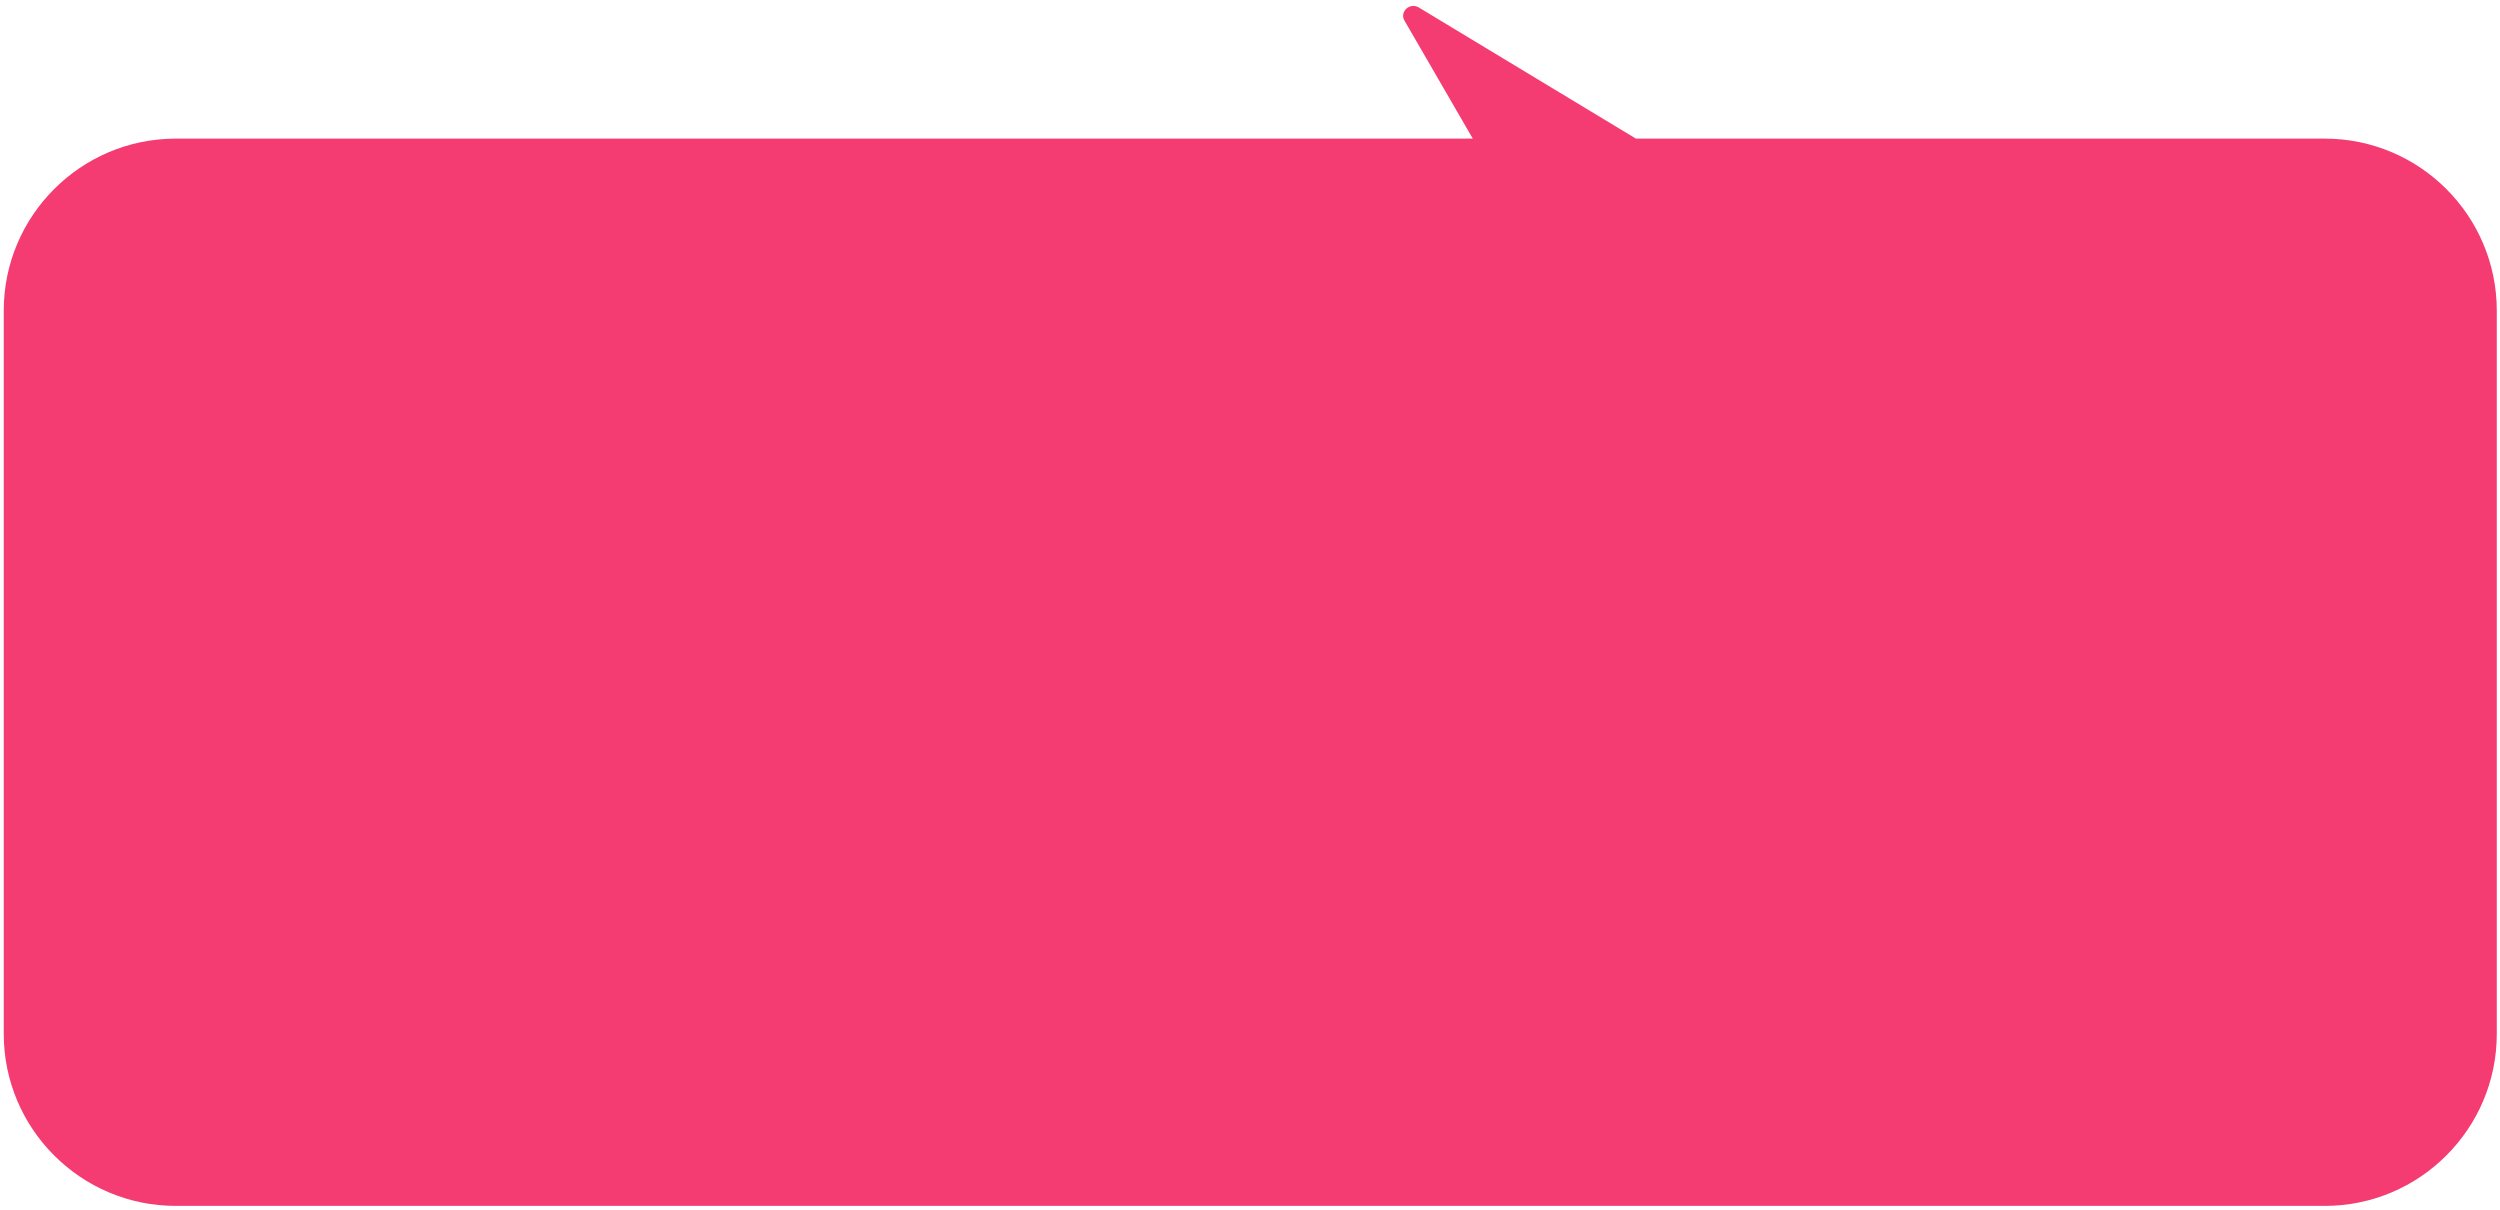 <?xml version="1.0" encoding="UTF-8"?> <svg xmlns="http://www.w3.org/2000/svg" width="407" height="197" viewBox="0 0 407 197" fill="none"> <path d="M28.611 22.568H239.771L228.657 3.374C227.791 1.931 229.523 0.344 230.967 1.21L266.328 22.568H378.476C393.919 22.568 406.476 35.123 406.476 50.565V168.323C406.476 183.764 393.919 196.32 378.476 196.32H28.611C13.167 196.32 0.61 183.764 0.61 168.323V50.565C0.61 35.123 13.167 22.568 28.611 22.568Z" fill="#F43C72"></path> </svg> 